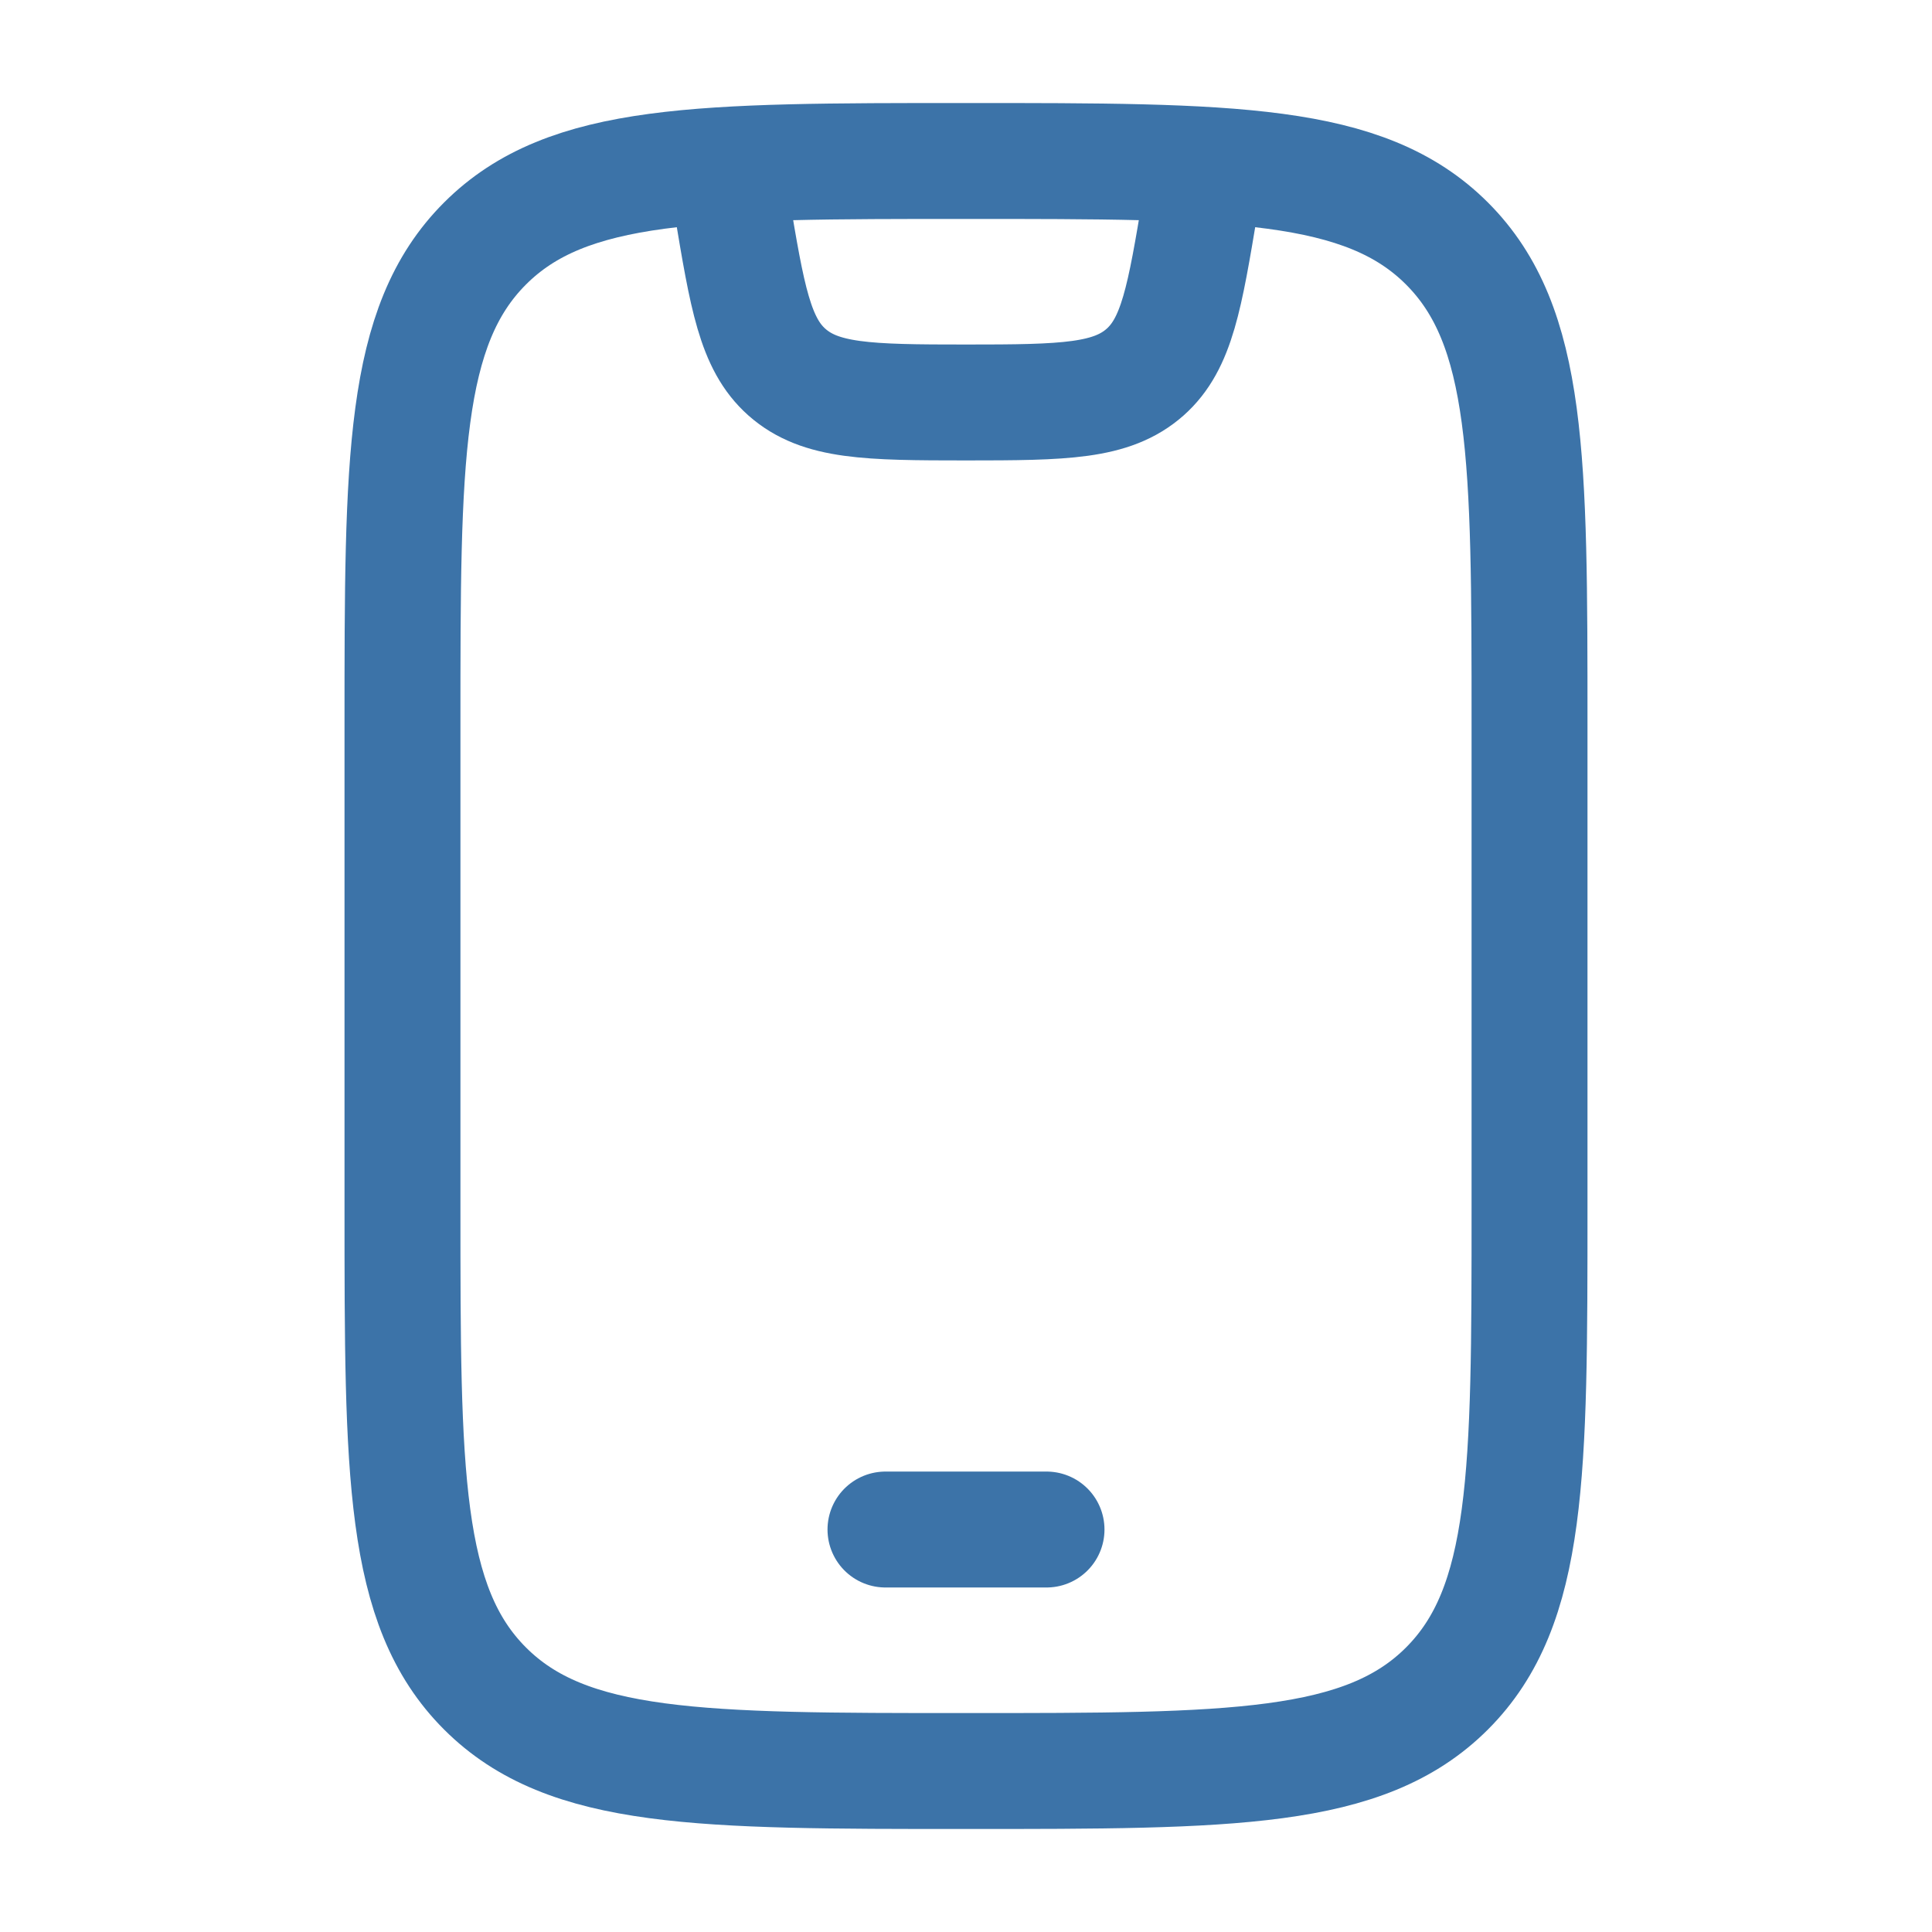 <svg width="25" height="25" viewBox="0 0 25 25" fill="none" xmlns="http://www.w3.org/2000/svg">
<path d="M5.208 9.375C5.208 5.938 5.208 4.219 6.276 3.151C7.344 2.083 9.063 2.083 12.5 2.083C15.937 2.083 17.656 2.083 18.724 3.151C19.792 4.219 19.792 5.938 19.792 9.375V15.625C19.792 19.062 19.792 20.781 18.724 21.849C17.656 22.917 15.937 22.917 12.5 22.917C9.063 22.917 7.344 22.917 6.276 21.849C5.208 20.781 5.208 19.062 5.208 15.625V9.375Z" stroke="#3C73A8" stroke-width="1.5" stroke-linecap="round"/>
<path d="M11.458 19.792H13.542" stroke="#3C73A8" stroke-width="1.5" stroke-linecap="round" stroke-linejoin="round"/>
<path d="M9.375 2.083L9.468 2.64C9.669 3.845 9.769 4.448 10.182 4.815C10.614 5.197 11.225 5.208 12.5 5.208C13.775 5.208 14.386 5.197 14.818 4.815C15.231 4.448 15.331 3.845 15.532 2.64L15.625 2.083" stroke="#3C73A8" stroke-width="1.5" stroke-linejoin="round"/>
</svg>
